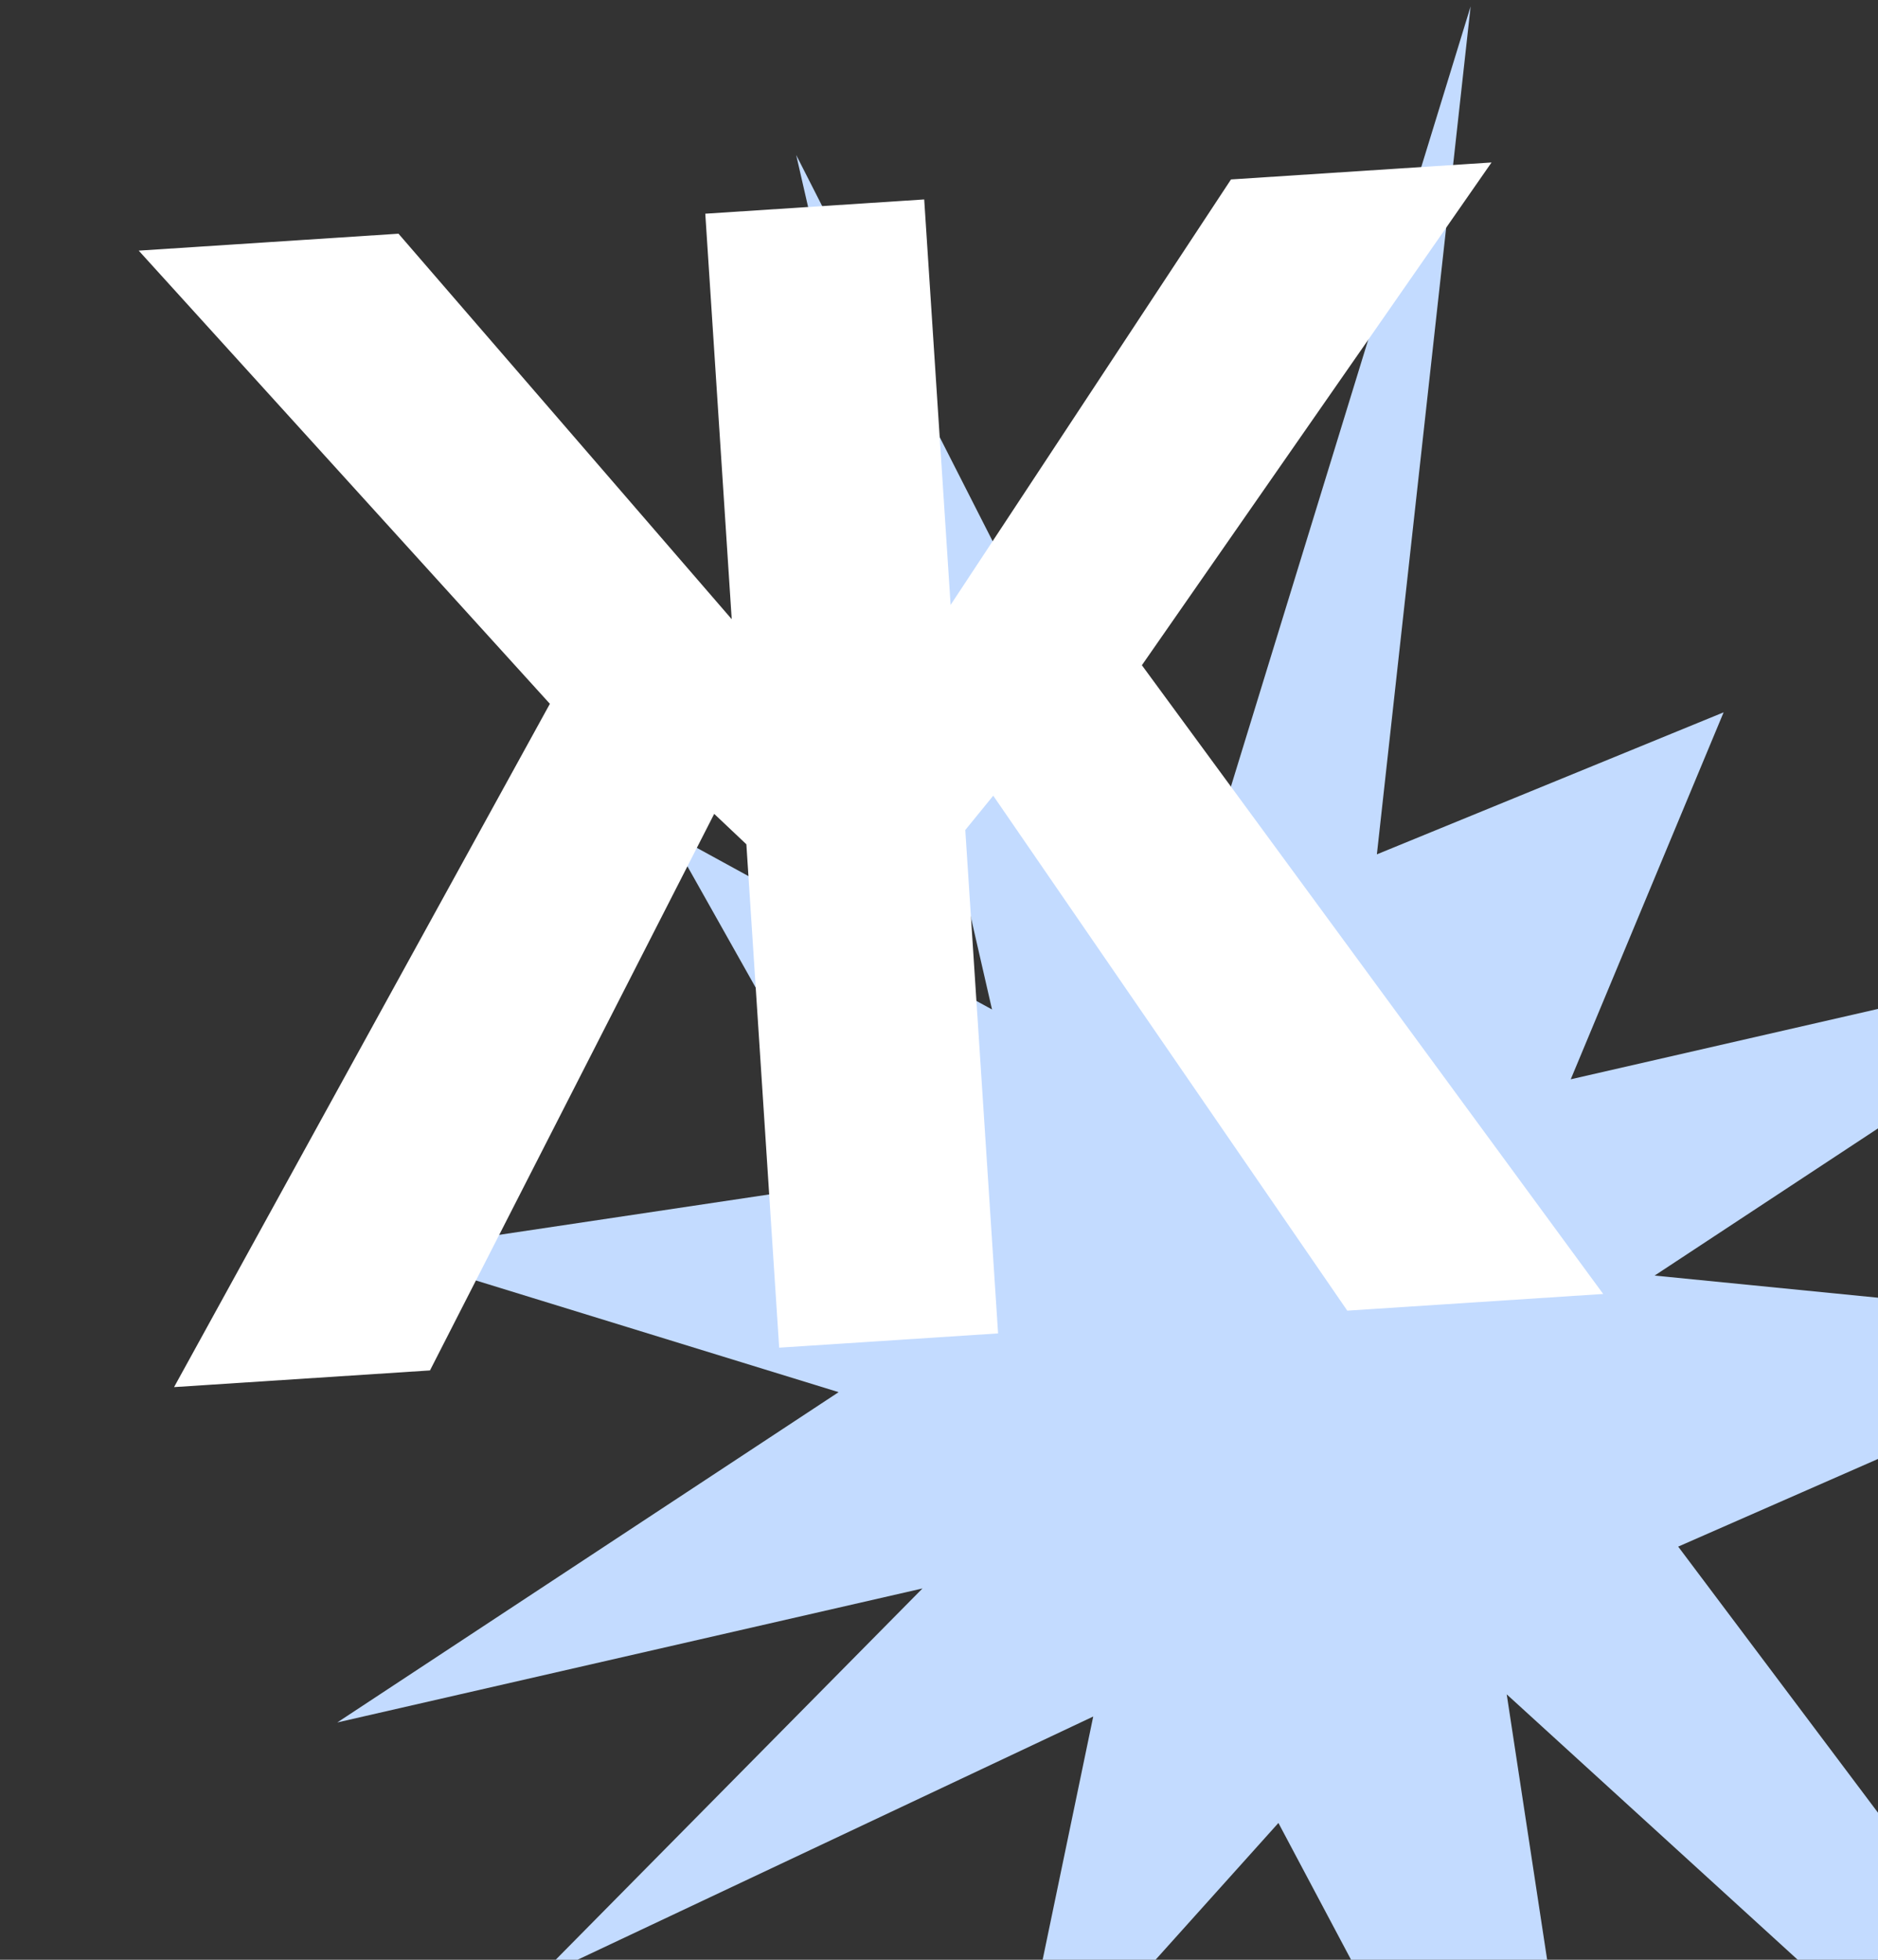 <svg width="368" height="384" viewBox="0 0 368 384" fill="none" xmlns="http://www.w3.org/2000/svg">
<rect x="0" y="0" width="368" height="384" fill="#333333" stroke="none"/>
<g clip-path="url(#clip0_1136_28854)">
<path d="M324.227 249.938L422.463 185.217L307.792 211.478L337.749 139.576L269.804 167.401L288.174 1.254L232.829 181.375L156.015 30.368L194.39 197.8L130.938 163.057L169.318 231.258L75.202 245.34L164.331 272.781L66.093 337.499L180.765 311.242L105.143 387.786L214.22 336.338L197.644 416.047L250.51 357.194L318.613 485.432L295.247 331.991L470.863 492.174L328.847 303.046L426.749 260.097L324.227 249.938Z" fill="#C3DBFF"/>
<path d="M146.254 165.431L139.95 159.471L84.257 268.523L34.109 271.791L107.752 137.905L27.183 49.109L78.086 45.792L143.38 121.325L138.203 41.874L181.1 39.079L186.277 118.53L241.217 35.162L292.27 31.835L223.756 130.346L314.15 253.543L264.003 256.81L194.629 155.908L189.151 162.635L195.578 261.269L152.681 264.064L146.254 165.431Z" fill="white"/>
</g>
<defs>
<clipPath id="clip0_1136_28854">
<rect width="368" height="384" fill="white"/>
</clipPath>
</defs>
</svg>
